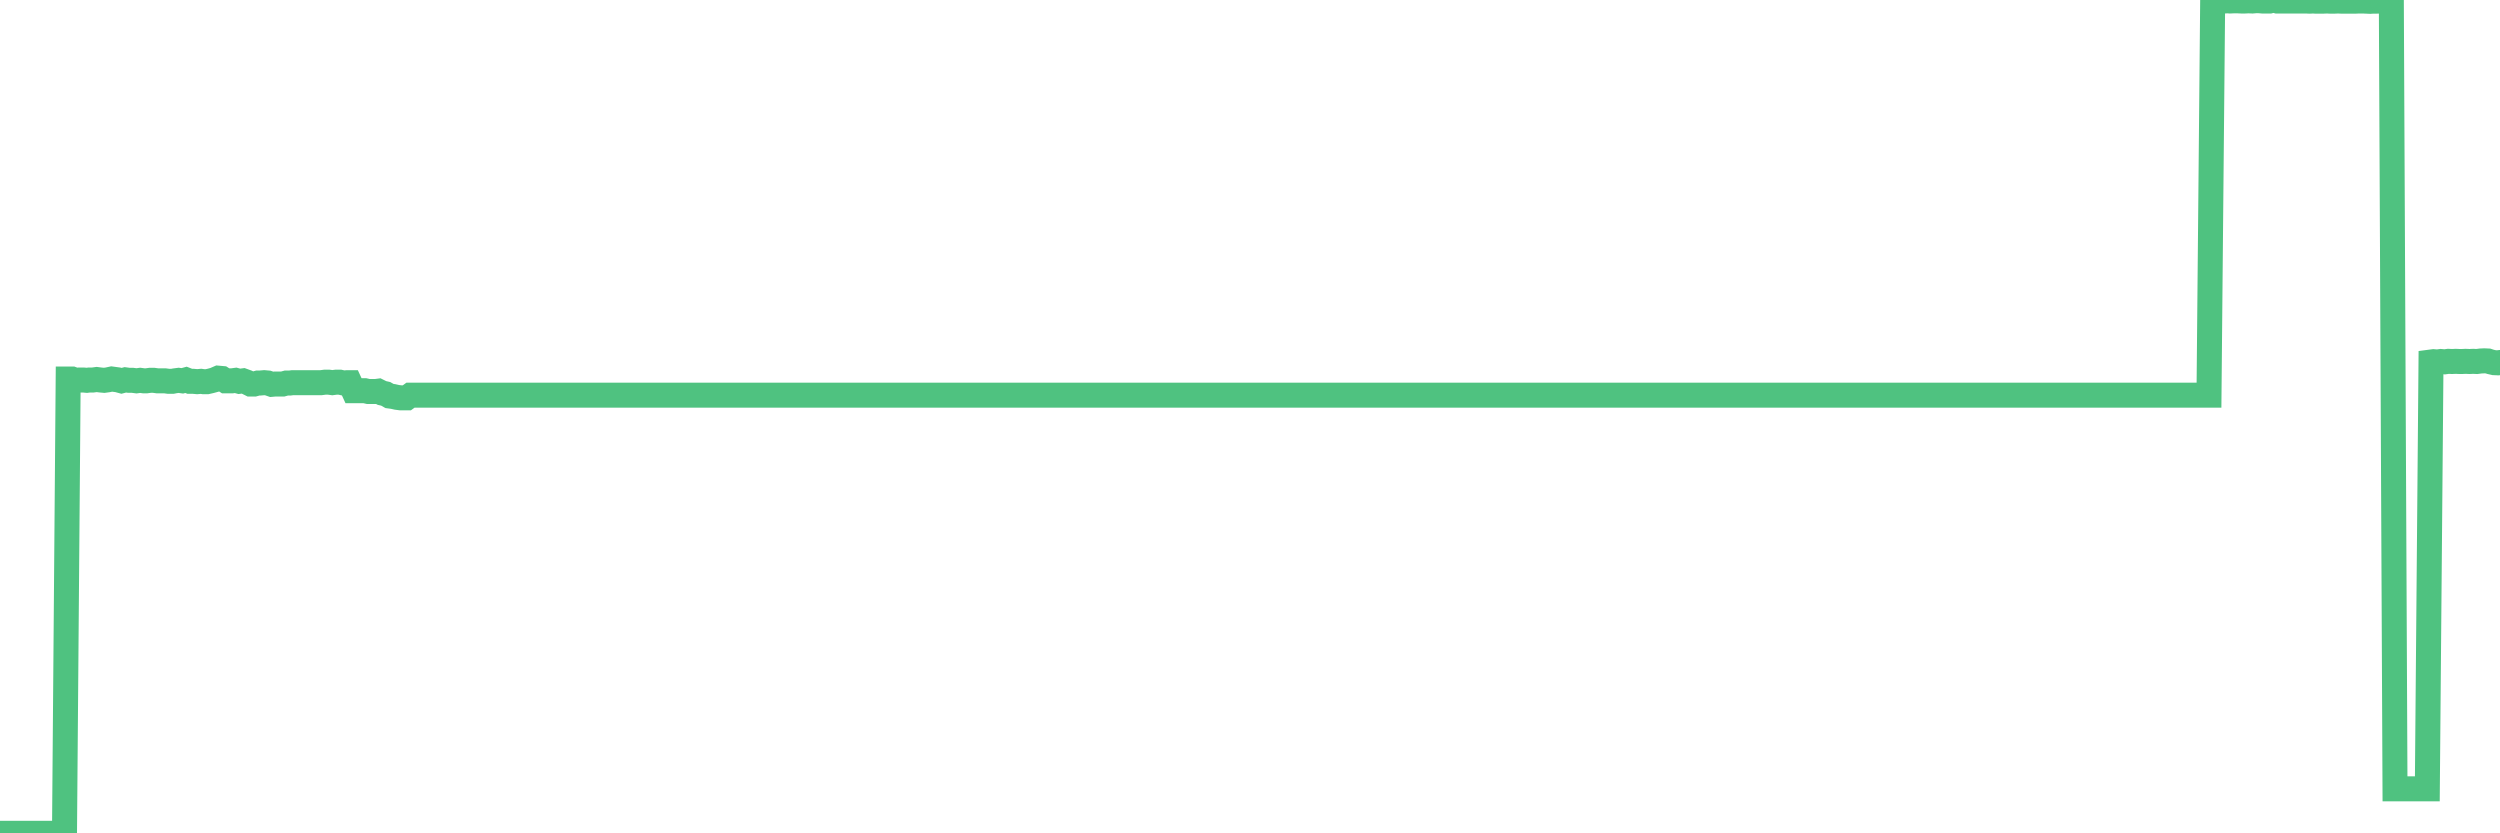<?xml version="1.0"?><svg width="150px" height="50px" xmlns="http://www.w3.org/2000/svg" xmlns:xlink="http://www.w3.org/1999/xlink"> <polyline fill="none" stroke="#4fc280" stroke-width="1.5px" stroke-linecap="round" stroke-miterlimit="5" points="0.00,50.00 0.22,50.00 0.45,50.00 0.67,50.00 0.89,50.00 1.12,50.00 1.34,50.00 1.56,50.00 1.79,50.00 1.93,50.00 2.16,50.00 2.38,50.00 2.60,50.00 2.83,50.00 3.05,50.00 3.27,50.00 3.50,50.00 3.65,50.00 3.87,50.00 4.09,22.74 4.32,22.74 4.54,22.82 4.76,22.80 4.99,22.80 5.21,22.82 5.36,22.80 5.58,22.80 5.80,22.77 6.03,22.80 6.25,22.82 6.47,22.79 6.70,22.74 6.92,22.77 7.07,22.79 7.29,22.85 7.52,22.79 7.74,22.82 7.96,22.82 8.19,22.85 8.41,22.82 8.63,22.85 8.78,22.85 9.00,22.82 9.23,22.82 9.45,22.85 9.67,22.85 9.90,22.85 10.12,22.88 10.34,22.88 10.49,22.85 10.72,22.82 10.94,22.85 11.16,22.79 11.39,22.88 11.61,22.88 11.83,22.90 12.06,22.88 12.20,22.90 12.43,22.90 12.65,22.85 12.87,22.79 13.10,22.69 13.32,22.71 13.54,22.85 13.77,22.85 13.92,22.85 14.14,22.82 14.36,22.88 14.59,22.85 14.81,22.93 15.03,23.04 15.26,23.04 15.48,22.98 15.63,22.98 15.85,22.96 16.07,22.98 16.30,23.06 16.52,23.04 16.74,23.04 16.97,23.04 17.19,22.98 17.41,22.98 17.56,22.96 17.79,22.96 18.01,22.96 18.23,22.96 18.46,22.96 18.68,22.96 18.90,22.96 19.13,22.96 19.27,22.96 19.50,22.93 19.72,22.93 19.94,22.96 20.17,22.93 20.39,22.93 20.61,22.98 20.84,22.96 20.99,22.96 21.21,23.44 21.43,23.44 21.66,23.44 21.88,23.44 22.10,23.49 22.33,23.49 22.55,23.49 22.70,23.47 22.92,23.58 23.14,23.63 23.37,23.76 23.59,23.79 23.81,23.84 24.04,23.87 24.26,23.87 24.41,23.87 24.63,23.71 24.86,23.71 25.08,23.71 25.30,23.71 25.53,23.71 25.75,23.71 25.97,23.71 26.12,23.71 26.34,23.71 26.57,23.71 26.79,23.71 27.01,23.71 27.24,23.71 27.46,23.71 27.68,23.71 27.83,23.71 28.06,23.71 28.28,23.71 28.50,23.71 28.73,23.71 28.95,23.71 29.17,23.71 29.40,23.71 29.54,23.71 29.77,23.71 29.99,23.71 30.21,23.71 30.44,23.71 30.66,23.71 30.88,23.71 31.11,23.71 31.26,23.71 31.48,23.71 31.70,23.71 31.93,23.71 32.15,23.71 32.37,23.71 32.59,23.71 32.82,23.71 33.04,23.71 33.19,23.71 33.41,23.71 33.64,23.71 33.86,23.71 34.08,23.71 34.31,23.71 34.53,23.71 34.75,23.71 34.90,23.71 35.13,23.71 35.35,23.71 35.57,23.71 35.79,23.71 36.02,23.71 36.24,23.71 36.46,23.71 36.61,23.71 36.84,23.71 37.06,23.71 37.28,23.71 37.51,23.71 37.73,23.71 37.95,23.71 38.18,23.71 38.33,23.71 38.55,23.71 38.77,23.71 38.99,23.71 39.22,23.71 39.44,23.71 39.66,23.71 39.89,23.71 40.04,23.71 40.26,23.71 40.48,23.71 40.71,23.71 40.93,23.71 41.15,23.71 41.38,23.71 41.60,23.71 41.75,23.71 41.97,23.71 42.19,23.71 42.42,23.71 42.64,23.71 42.86,23.71 43.09,23.71 43.31,23.71 43.46,23.71 43.68,23.71 43.91,23.71 44.13,23.71 44.35,23.71 44.58,23.71 44.80,23.71 45.02,23.71 45.17,23.71 45.39,23.71 45.62,23.71 45.84,23.71 46.06,23.71 46.29,23.71 46.51,23.71 46.73,23.71 46.88,23.71 47.11,23.71 47.33,23.71 47.55,23.71 47.78,23.71 48.00,23.71 48.22,23.71 48.45,23.71 48.67,23.71 48.82,23.71 49.04,23.71 49.26,23.71 49.49,23.71 49.71,23.71 49.93,23.71 50.16,23.71 50.38,23.71 50.53,23.71 50.75,23.71 50.98,23.71 51.20,23.71 51.42,23.71 51.65,23.71 51.87,23.71 52.09,23.71 52.24,23.71 52.46,23.71 52.69,23.71 52.91,23.71 53.13,23.71 53.36,23.71 53.58,23.71 53.80,23.71 53.95,23.71 54.18,23.71 54.40,23.71 54.62,23.71 54.85,23.71 55.07,23.71 55.29,23.71 55.52,23.71 55.66,23.71 55.89,23.71 56.11,23.71 56.33,23.71 56.56,23.71 56.78,23.71 57.00,23.71 57.23,23.71 57.38,23.71 57.60,23.71 57.82,23.71 58.05,23.71 58.27,23.71 58.49,23.71 58.72,23.71 58.94,23.71 59.09,23.71 59.31,23.71 59.53,23.71 59.76,23.71 59.98,23.71 60.20,23.71 60.43,23.71 60.65,23.71 60.80,23.71 61.02,23.71 61.25,23.71 61.47,23.71 61.69,23.71 61.92,23.71 62.14,23.71 62.36,23.71 62.51,23.71 62.73,23.71 62.96,23.71 63.18,23.71 63.40,23.71 63.63,23.71 63.85,23.71 64.07,23.71 64.22,23.71 64.45,23.71 64.67,23.71 64.89,23.71 65.12,23.71 65.34,23.71 65.56,23.71 65.79,23.71 66.01,23.71 66.16,23.71 66.38,23.71 66.60,23.71 66.83,23.71 67.05,23.71 67.27,23.71 67.50,23.71 67.72,23.71 67.87,23.71 68.09,23.71 68.32,23.71 68.54,23.71 68.76,23.71 68.99,23.71 69.21,23.71 69.43,23.71 69.58,23.71 69.80,23.71 70.03,23.71 70.25,23.71 70.47,23.71 70.70,23.71 70.92,23.71 71.14,23.71 71.29,23.71 71.52,23.71 71.74,23.71 71.96,23.71 72.19,23.71 72.41,23.71 72.63,23.71 72.86,23.71 73.00,23.71 73.23,23.71 73.45,23.71 73.67,23.71 73.90,23.71 74.12,23.71 74.34,23.71 74.57,23.71 74.72,23.71 74.94,23.71 75.16,23.71 75.39,23.71 75.61,23.71 75.83,23.71 76.05,23.71 76.28,23.71 76.43,23.71 76.65,23.71 76.87,23.71 77.10,23.71 77.32,23.71 77.54,23.71 77.77,23.71 77.99,23.71 78.14,23.71 78.36,23.71 78.59,23.71 78.81,23.71 79.03,23.71 79.25,23.71 79.48,23.71 79.70,23.71 79.85,23.71 80.07,23.71 80.30,23.71 80.52,23.71 80.74,23.71 80.97,23.71 81.19,23.71 81.41,23.71 81.64,23.71 81.79,23.71 82.01,23.71 82.23,23.71 82.45,23.71 82.68,23.71 82.90,23.71 83.12,23.71 83.35,23.71 83.50,23.71 83.72,23.71 83.94,23.71 84.17,23.71 84.39,23.71 84.61,23.71 84.84,23.71 85.06,23.71 85.21,23.71 85.43,23.71 85.65,23.71 85.88,23.71 86.10,23.71 86.32,23.71 86.55,23.71 86.77,23.71 86.92,23.71 87.14,23.71 87.37,23.71 87.59,23.71 87.81,23.71 88.04,23.71 88.26,23.71 88.48,23.71 88.63,23.71 88.85,23.71 89.08,23.71 89.30,23.71 89.52,23.71 89.75,23.71 89.97,23.71 90.19,23.71 90.34,23.71 90.57,23.71 90.79,23.71 91.01,23.71 91.24,23.71 91.46,23.71 91.68,23.71 91.91,23.71 92.05,23.71 92.28,23.71 92.50,23.71 92.72,23.71 92.95,23.71 93.17,23.71 93.39,23.71 93.62,23.71 93.77,23.71 93.99,23.71 94.21,23.71 94.44,23.71 94.66,23.71 94.88,23.71 95.11,23.71 95.33,23.71 95.48,23.71 95.70,23.71 95.92,23.71 96.15,23.71 96.37,23.71 96.59,23.71 96.82,23.71 97.04,23.71 97.26,23.71 97.41,23.71 97.64,23.71 97.86,23.71 98.08,23.71 98.31,23.71 98.53,23.71 98.75,23.71 98.98,23.71 99.12,23.71 99.35,23.71 99.57,23.71 99.79,23.71 100.02,23.71 100.24,23.71 100.46,23.71 100.69,23.71 100.84,23.71 101.06,23.71 101.28,23.71 101.51,23.71 101.73,23.71 101.95,23.71 102.18,23.71 102.40,23.71 102.55,23.71 102.77,23.71 102.99,23.71 103.22,23.71 103.44,23.71 103.66,23.71 103.89,23.71 104.11,23.71 104.26,23.71 104.48,23.71 104.71,23.71 104.93,23.71 105.15,23.71 105.38,23.71 105.60,23.71 105.82,23.71 105.97,23.71 106.19,23.71 106.42,23.71 106.64,23.71 106.86,23.71 107.09,23.71 107.31,23.71 107.53,23.71 107.68,23.71 107.91,23.71 108.13,23.71 108.35,23.71 108.58,23.71 108.80,23.71 109.02,23.71 109.25,23.71 109.39,23.71 109.62,23.71 109.84,23.71 110.06,23.71 110.29,23.71 110.51,23.71 110.73,23.71 110.96,23.71 111.11,23.71 111.33,23.71 111.55,23.71 111.78,23.71 112.00,23.71 112.22,23.71 112.45,23.71 112.67,23.71 112.89,23.71 113.04,23.71 113.26,23.71 113.49,23.71 113.71,23.71 113.93,23.71 114.16,23.71 114.38,23.71 114.60,23.71 114.75,23.71 114.98,23.71 115.20,23.71 115.42,23.71 115.65,23.71 115.87,23.71 116.09,23.71 116.32,23.71 116.46,23.71 116.69,23.71 116.91,23.71 117.13,23.71 117.36,23.71 117.58,23.71 117.80,23.71 118.03,23.71 118.18,23.71 118.40,23.71 118.62,23.71 118.85,23.71 119.07,23.71 119.29,23.71 119.51,23.71 119.74,23.71 119.89,23.71 120.11,23.71 120.33,23.71 120.56,23.71 120.78,23.71 121.00,23.71 121.23,23.71 121.45,23.71 121.60,23.71 121.82,23.71 122.05,23.71 122.27,23.71 122.49,23.71 122.71,23.71 122.94,23.71 123.16,23.71 123.31,23.71 123.53,23.71 123.76,23.71 123.98,23.71 124.20,23.71 124.43,23.71 124.65,23.71 124.87,23.71 125.02,23.71 125.25,23.71 125.47,23.71 125.69,23.71 125.91,23.71 126.14,23.71 126.36,23.71 126.58,23.71 126.73,23.71 126.96,23.71 127.18,23.71 127.40,23.71 127.63,23.71 127.85,23.71 128.07,23.71 128.30,23.71 128.45,23.71 128.67,23.71 128.89,23.71 129.11,23.71 129.34,23.71 129.56,23.71 129.78,23.71 130.01,23.71 130.23,23.71 130.38,23.71 130.60,23.71 130.83,23.71 131.05,23.71 131.27,23.71 131.50,23.71 131.72,23.71 131.94,23.71 132.09,23.71 132.31,23.71 132.54,23.71 132.76,0.04 132.98,0.05 133.21,0.05 133.43,0.06 133.65,0.05 133.80,0.06 134.03,0.05 134.25,0.05 134.47,0.06 134.70,0.06 134.92,0.05 135.14,0.06 135.37,0.04 135.51,0.04 135.74,0.06 135.96,0.06 136.18,0.06 136.41,0.00 136.63,0.06 136.85,0.06 137.08,0.06 137.23,0.06 137.45,0.06 137.67,0.06 137.90,0.06 138.12,0.06 138.34,0.06 138.57,0.07 138.79,0.06 138.94,0.07 139.16,0.07 139.38,0.07 139.61,0.06 139.83,0.07 140.05,0.07 140.28,0.06 140.50,0.07 140.65,0.07 140.87,0.07 141.10,0.07 141.32,0.07 141.54,0.06 141.77,0.06 141.99,0.07 142.21,0.08 142.36,0.07 142.58,0.07 142.81,0.06 143.03,0.07 143.25,0.07 143.48,0.07 143.70,47.33 143.92,47.33 144.07,47.33 144.30,47.33 144.52,47.33 144.74,47.33 144.97,47.33 145.19,47.33 145.41,47.33 145.64,47.33 145.86,21.72 146.01,21.70 146.23,21.72 146.45,21.69 146.68,21.71 146.90,21.68 147.12,21.69 147.35,21.68 147.57,21.69 147.72,21.69 147.94,21.68 148.17,21.69 148.39,21.68 148.61,21.69 148.84,21.66 149.06,21.65 149.28,21.66 149.43,21.71 149.65,21.76 149.88,21.77 150.00,21.75 "/></svg>